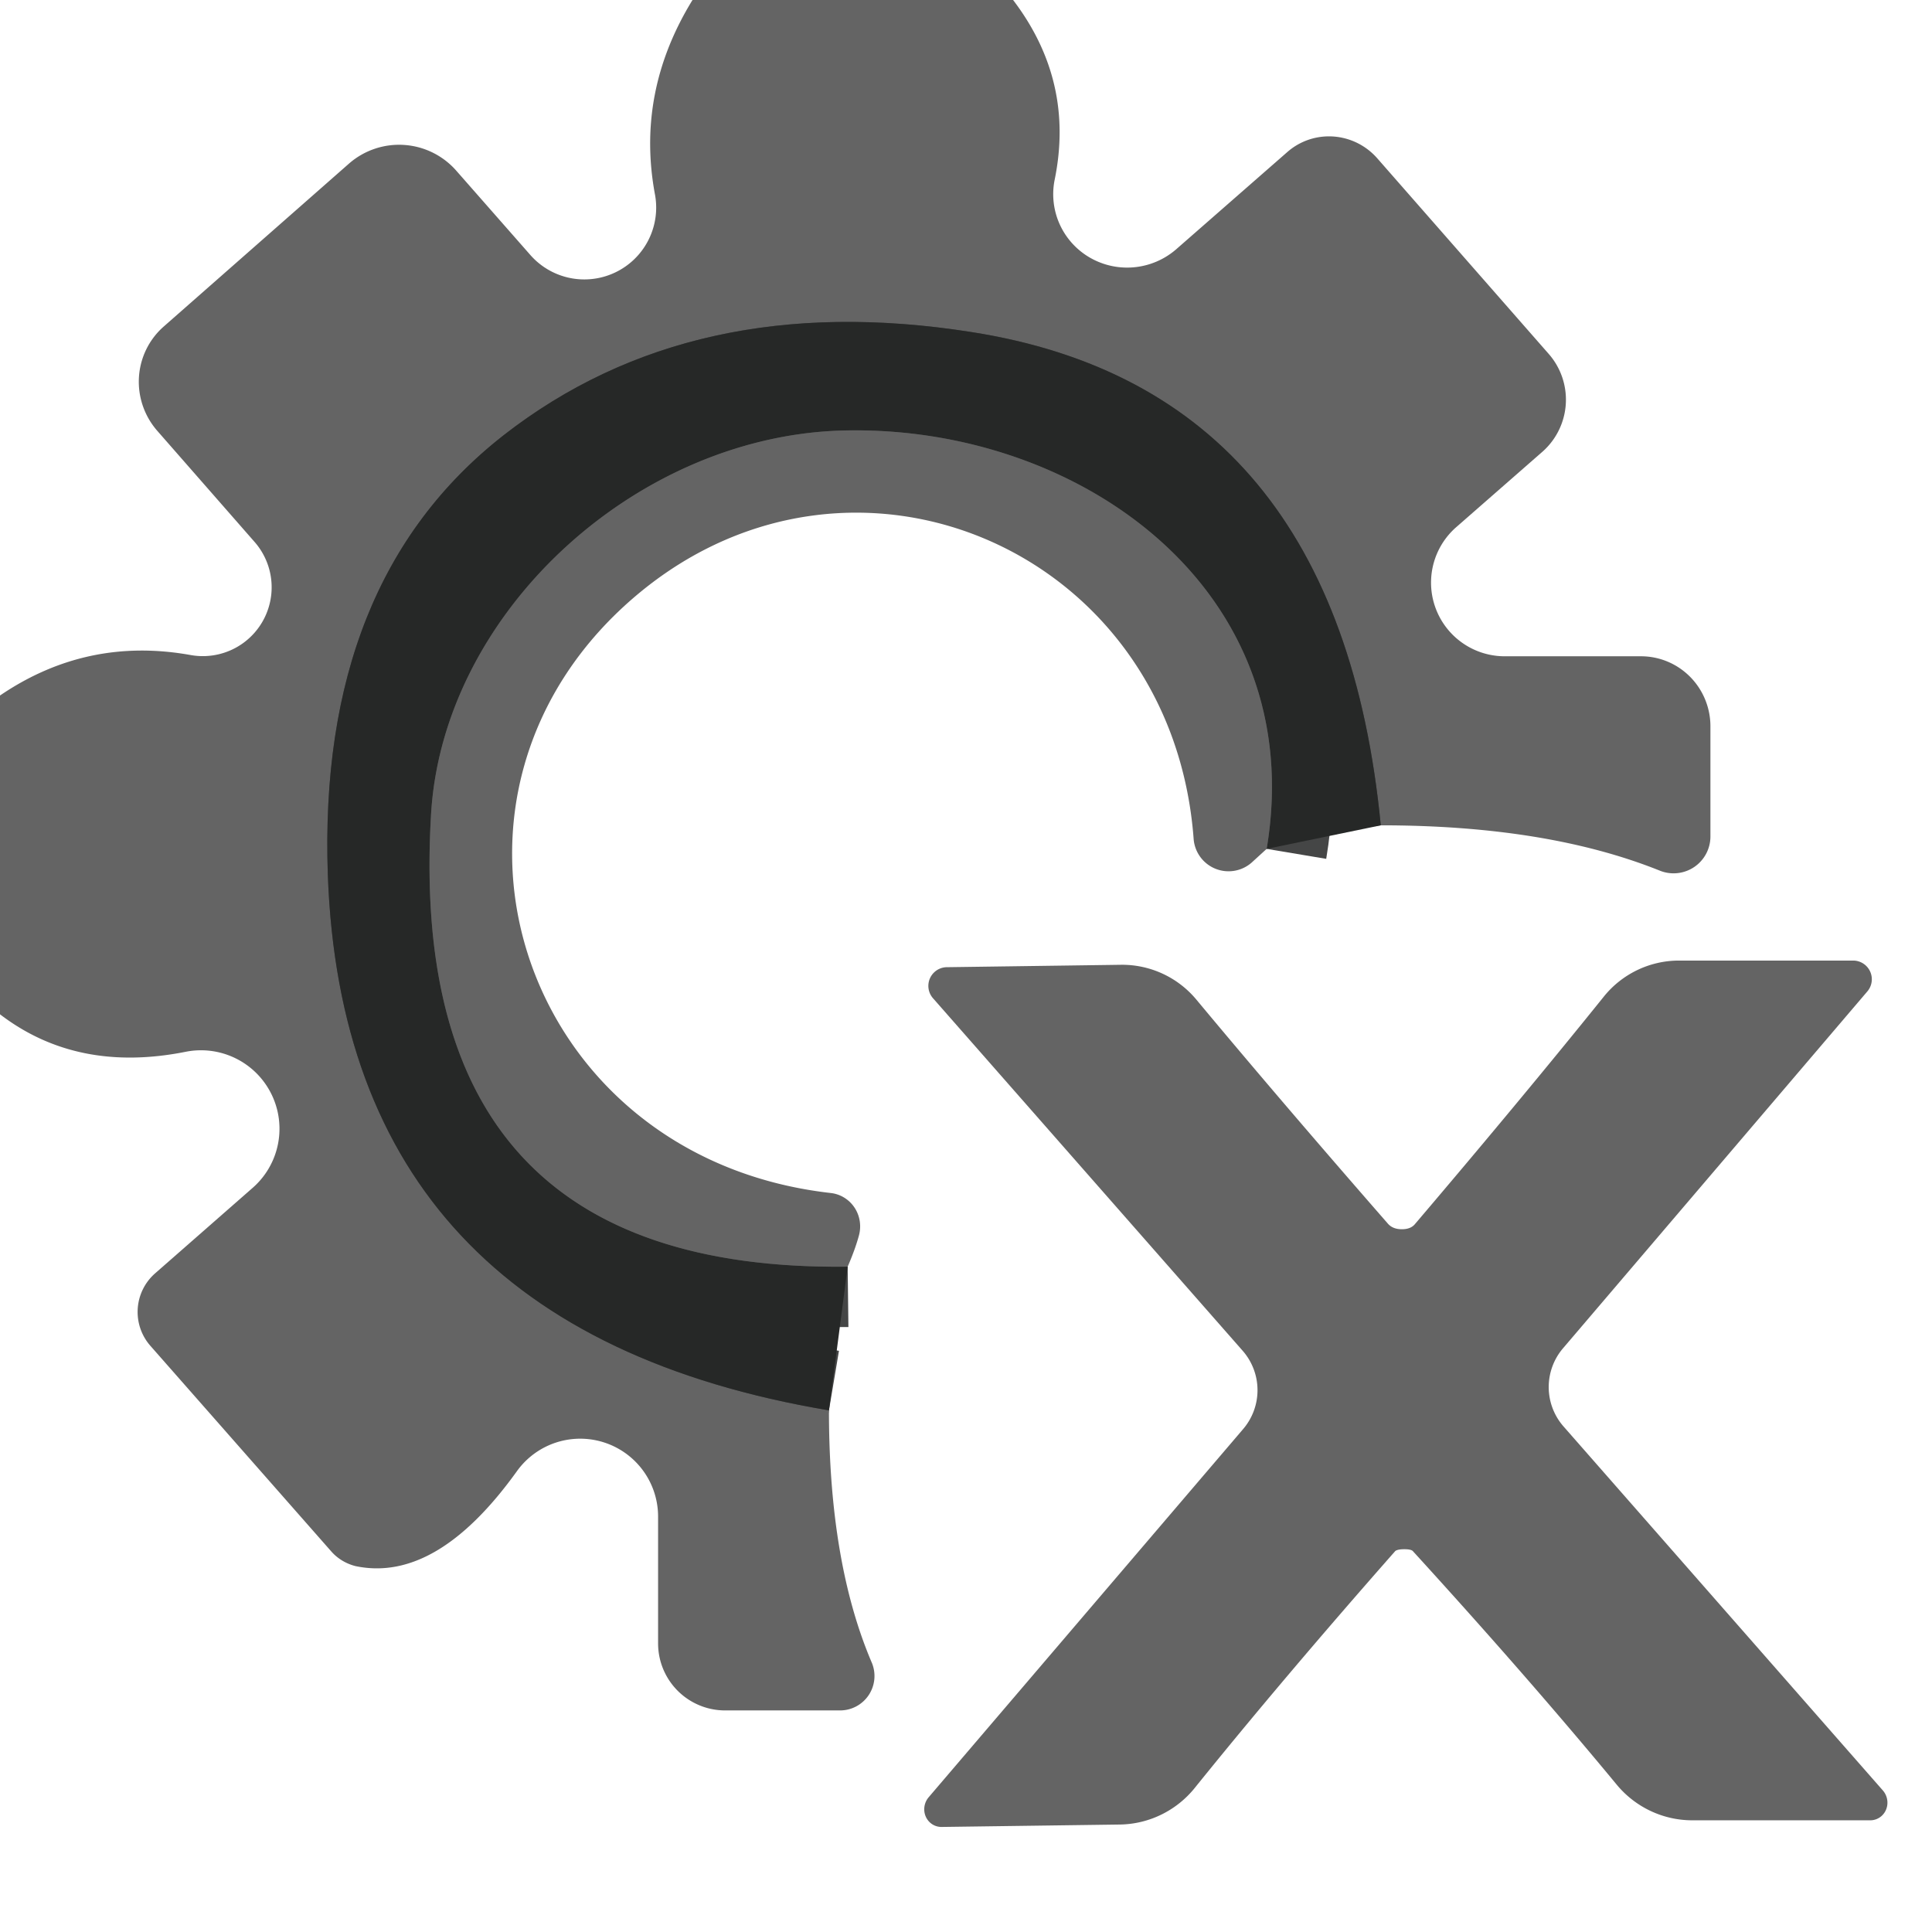 <?xml version="1.0" encoding="UTF-8" standalone="no"?>
<!DOCTYPE svg PUBLIC "-//W3C//DTD SVG 1.1//EN" "http://www.w3.org/Graphics/SVG/1.1/DTD/svg11.dtd">
<svg xmlns="http://www.w3.org/2000/svg" version="1.1" viewBox="0.00 0.00 32.00 32.00">
<g stroke-width="2.00" fill="none" stroke-linecap="butt">
<path stroke="#454646" vector-effect="non-scaling-stroke" d="
  M 22.87 13.67
  Q 22.17 6.45 16.09 5.50
  Q 11.47 4.77 8.34 7.21
  Q 5.26 9.62 5.43 14.49
  Q 5.70 22.01 13.73 23.36"
/>
<path stroke="#454646" vector-effect="non-scaling-stroke" d="
  M 20.98 14.06
  C 21.70 9.76 17.87 7.04 13.98 7.13
  C 10.54 7.21 7.34 10.14 7.14 13.48
  Q 6.69 21.07 14.04 20.98"
/>
</g>
<path fill="#646464" d="
  M 16.78 0.00
  Q 17.80 1.34 17.47 2.97
  A 1.23 1.22 -15.0 0 0 19.48 4.13
  L 21.32 2.52
  A 1.06 1.05 48.6 0 1 22.81 2.62
  L 25.65 5.86
  A 1.15 1.15 0.0 0 1 25.55 7.48
  L 24.11 8.74
  A 1.22 1.22 0.0 0 0 24.92 10.87
  L 27.18 10.87
  A 1.16 1.15 90.0 0 1 28.33 12.03
  L 28.33 13.85
  A 0.61 0.61 0.0 0 1 27.49 14.42
  Q 25.62 13.67 22.87 13.67
  Q 22.17 6.45 16.09 5.50
  Q 11.47 4.77 8.34 7.21
  Q 5.26 9.62 5.43 14.49
  Q 5.70 22.01 13.73 23.36
  Q 13.73 25.88 14.44 27.54
  A 0.57 0.57 0.0 0 1 13.92 28.33
  L 12.01 28.33
  A 1.11 1.11 0.0 0 1 10.90 27.22
  L 10.90 25.13
  A 1.29 1.29 0.0 0 0 8.56 24.37
  Q 7.23 26.22 5.89 25.94
  A 0.81 0.77 -12.7 0 1 5.49 25.70
  L 2.49 22.29
  A 0.85 0.85 0.0 0 1 2.57 21.09
  L 4.19 19.67
  A 1.30 1.30 0.0 0 0 3.08 17.42
  Q 1.28 17.78 0.00 16.80
  L 0.00 11.52
  Q 1.44 10.54 3.16 10.85
  A 1.14 1.14 0.0 0 0 4.22 8.98
  L 2.60 7.13
  A 1.23 1.22 48.8 0 1 2.71 5.41
  L 5.78 2.71
  A 1.26 1.26 0.0 0 1 7.56 2.83
  L 8.79 4.23
  A 1.19 1.19 0.0 0 0 10.85 3.23
  Q 10.53 1.53 11.47 0.00
  L 16.78 0.00
  Z"
/>
<path fill="#262827" d="
  M 22.87 13.67
  L 20.98 14.06
  C 21.70 9.76 17.87 7.04 13.98 7.13
  C 10.54 7.21 7.34 10.14 7.14 13.48
  Q 6.69 21.07 14.04 20.98
  L 13.73 23.36
  Q 5.70 22.01 5.43 14.49
  Q 5.26 9.62 8.34 7.21
  Q 11.47 4.77 16.09 5.50
  Q 22.17 6.45 22.87 13.67
  Z"
/>
<path fill="#646464" d="
  M 20.98 14.06
  L 20.75 14.27
  A 0.58 0.58 0.0 0 1 19.77 13.89
  C 19.41 9.12 14.17 6.86 10.59 9.82
  C 6.64 13.09 8.55 19.17 13.76 19.76
  A 0.56 0.55 -79.6 0 1 14.23 20.45
  Q 14.17 20.68 14.04 20.98
  Q 6.69 21.07 7.14 13.48
  C 7.34 10.14 10.54 7.21 13.98 7.13
  C 17.87 7.04 21.70 9.76 20.98 14.06
  Z"
/>
<path fill="#646464" d="
  M 23.22 20.36
  Q 23.37 20.36 23.44 20.27
  Q 25.21 18.19 26.57 16.50
  A 1.60 1.60 0.0 0 1 27.81 15.91
  L 30.70 15.91
  A 0.31 0.31 0.0 0 1 30.93 16.42
  L 25.89 22.33
  A 0.99 0.99 0.0 0 0 25.90 23.63
  L 31.19 29.66
  A 0.30 0.29 68.9 0 1 30.98 30.15
  L 28.03 30.15
  A 1.63 1.62 70.2 0 1 26.77 29.55
  Q 25.29 27.76 23.40 25.69
  Q 23.37 25.66 23.26 25.66
  Q 23.15 25.66 23.11 25.69
  Q 21.26 27.79 19.80 29.60
  A 1.63 1.62 -71.1 0 1 18.55 30.22
  L 15.60 30.26
  A 0.30 0.29 -69.7 0 1 15.38 29.77
  L 20.59 23.67
  A 0.99 0.99 0.0 0 0 20.58 22.37
  L 15.45 16.53
  A 0.31 0.31 0.0 0 1 15.67 16.02
  L 18.56 15.98
  A 1.60 1.60 0.0 0 1 19.81 16.55
  Q 21.20 18.22 22.99 20.27
  Q 23.07 20.36 23.22 20.36
  Z"
/>
</svg>
